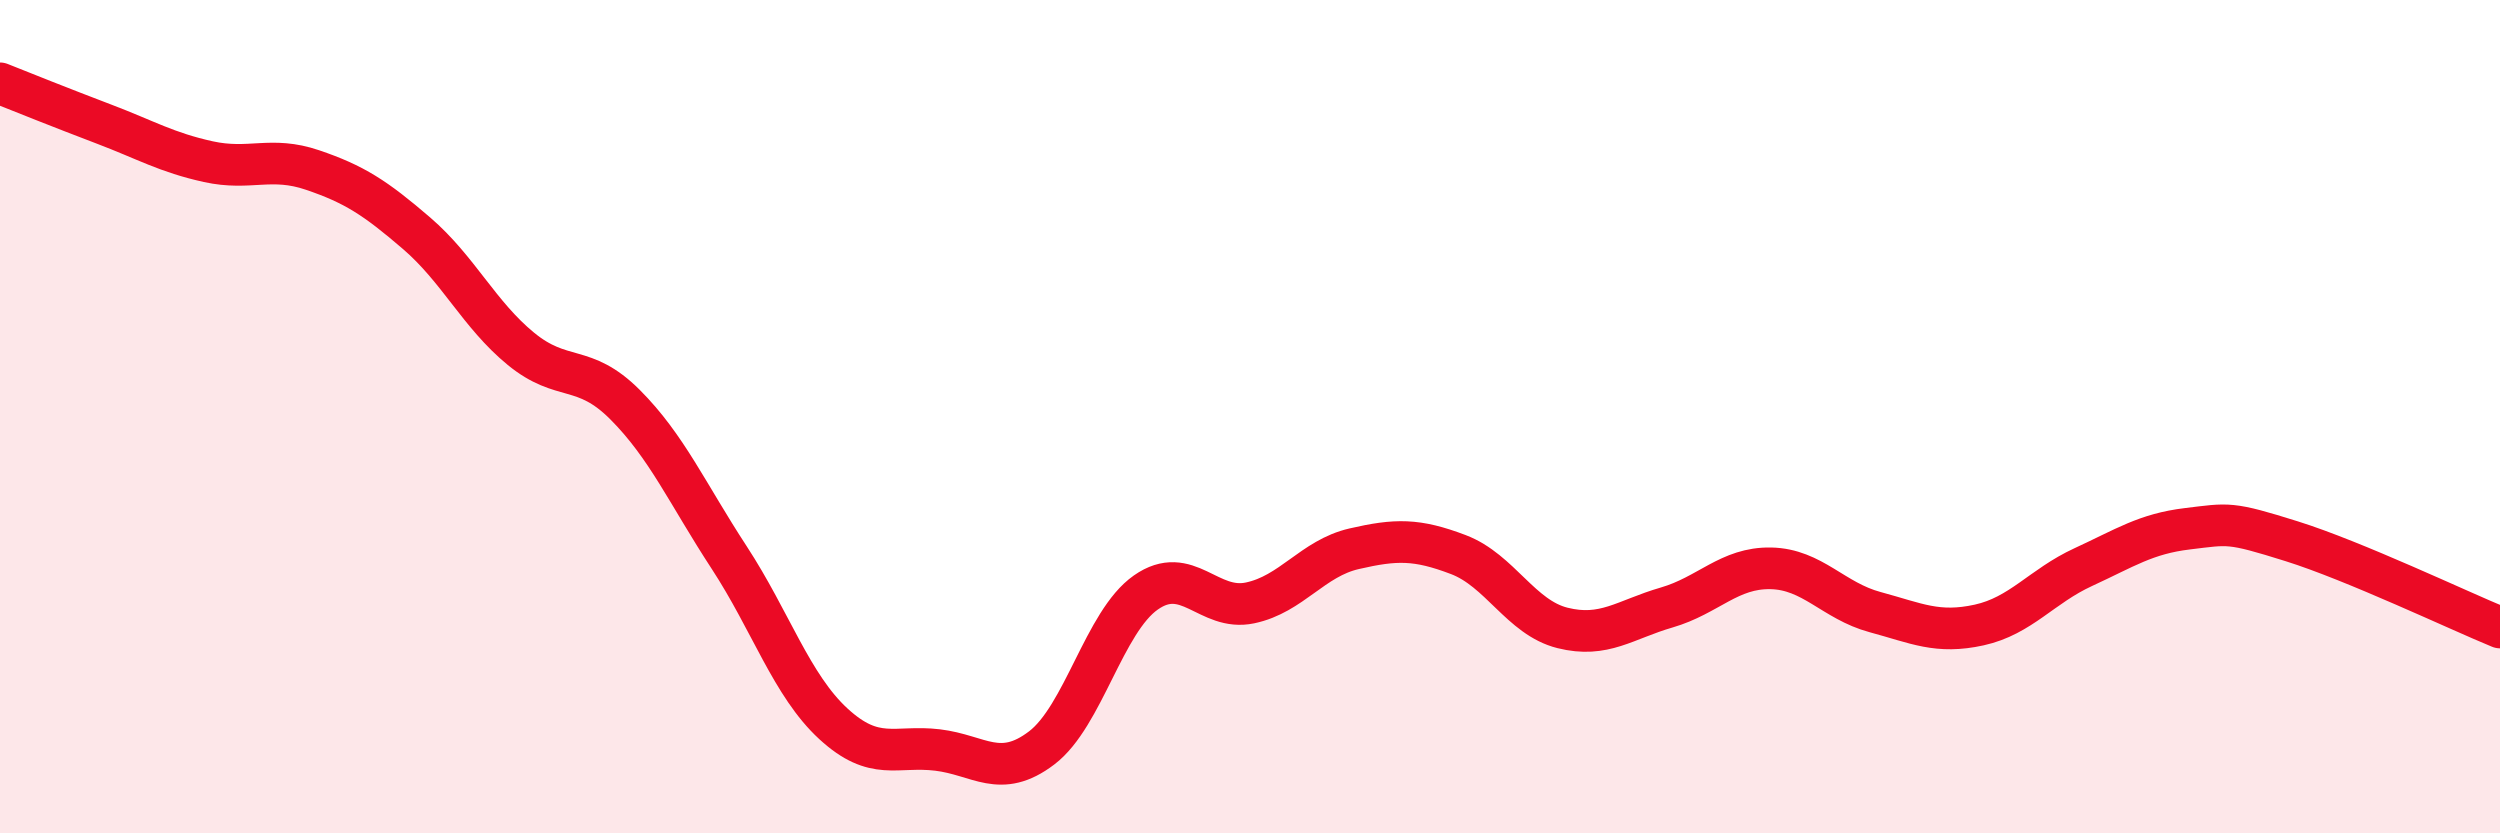 
    <svg width="60" height="20" viewBox="0 0 60 20" xmlns="http://www.w3.org/2000/svg">
      <path
        d="M 0,2 C 0.5,2.2 1.5,2.6 2.5,2.98 C 3.5,3.36 4,3.66 5,3.88 C 6,4.1 6.5,3.74 7.5,4.08 C 8.5,4.42 9,4.74 10,5.6 C 11,6.46 11.5,7.55 12.5,8.37 C 13.5,9.19 14,8.71 15,9.71 C 16,10.71 16.5,11.85 17.5,13.38 C 18.5,14.91 19,16.45 20,17.37 C 21,18.29 21.5,17.88 22.5,18 C 23.5,18.12 24,18.71 25,17.95 C 26,17.19 26.5,14.92 27.5,14.22 C 28.5,13.52 29,14.68 30,14.47 C 31,14.26 31.5,13.4 32.5,13.17 C 33.5,12.94 34,12.93 35,13.31 C 36,13.69 36.5,14.82 37.5,15.07 C 38.5,15.32 39,14.87 40,14.58 C 41,14.29 41.5,13.62 42.5,13.64 C 43.5,13.66 44,14.42 45,14.69 C 46,14.96 46.5,15.22 47.5,15 C 48.5,14.78 49,14.07 50,13.61 C 51,13.15 51.5,12.81 52.5,12.69 C 53.5,12.57 53.5,12.52 55,12.99 C 56.5,13.46 59,14.65 60,15.06L60 20L0 20Z"
        fill="#EB0A25"
        opacity="0.1"
        stroke-linecap="round"
        stroke-linejoin="round"
      />
      <path
        d="M 0,2 C 0.5,2.2 1.5,2.6 2.5,2.98 C 3.5,3.36 4,3.66 5,3.88 C 6,4.1 6.5,3.74 7.5,4.08 C 8.5,4.42 9,4.74 10,5.6 C 11,6.46 11.5,7.55 12.5,8.37 C 13.5,9.19 14,8.71 15,9.71 C 16,10.71 16.5,11.85 17.5,13.38 C 18.5,14.91 19,16.45 20,17.37 C 21,18.29 21.5,17.88 22.5,18 C 23.5,18.12 24,18.71 25,17.95 C 26,17.19 26.5,14.92 27.5,14.22 C 28.5,13.52 29,14.68 30,14.47 C 31,14.26 31.5,13.4 32.5,13.17 C 33.5,12.94 34,12.93 35,13.31 C 36,13.69 36.5,14.82 37.5,15.07 C 38.5,15.32 39,14.87 40,14.58 C 41,14.29 41.5,13.62 42.5,13.64 C 43.5,13.66 44,14.42 45,14.69 C 46,14.96 46.5,15.22 47.5,15 C 48.5,14.78 49,14.07 50,13.61 C 51,13.15 51.5,12.81 52.5,12.69 C 53.5,12.57 53.5,12.52 55,12.99 C 56.5,13.46 59,14.65 60,15.06"
        stroke="#EB0A25"
        stroke-width="1"
        fill="none"
        stroke-linecap="round"
        stroke-linejoin="round"
      />
    </svg>
  